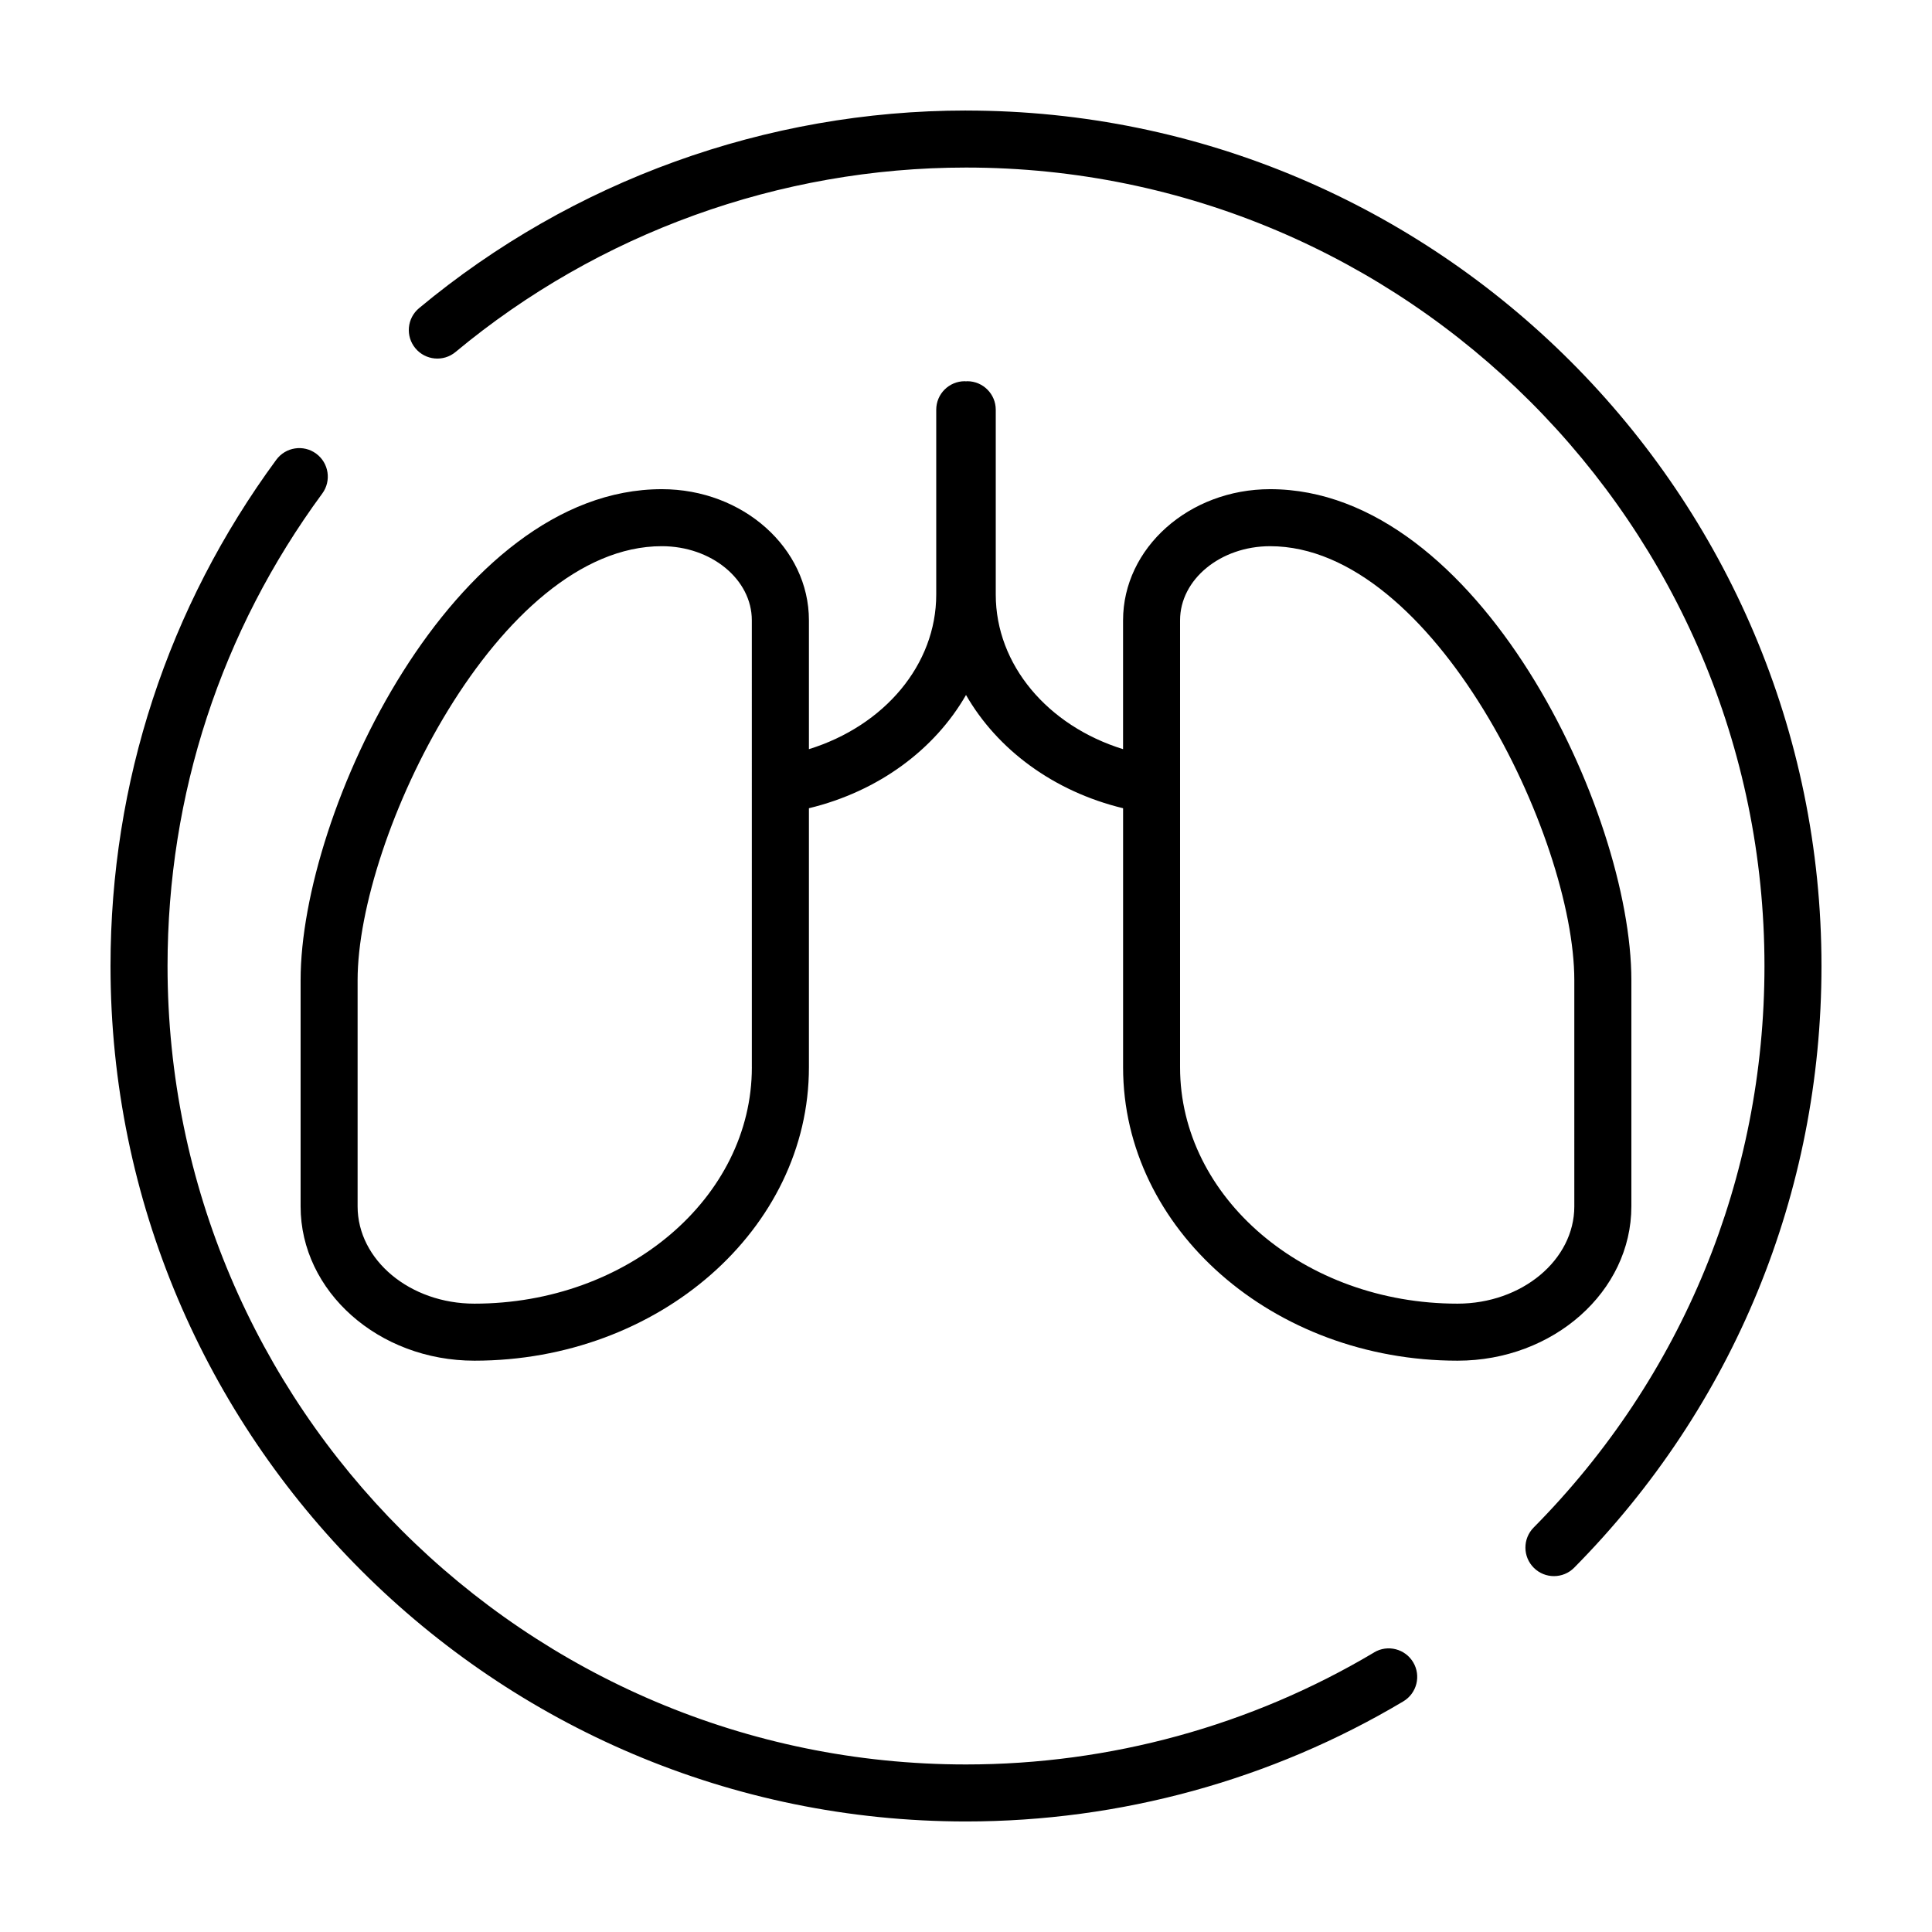 <?xml version="1.0" encoding="UTF-8"?>
<!-- Uploaded to: ICON Repo, www.svgrepo.com, Generator: ICON Repo Mixer Tools -->
<svg fill="#000000" width="800px" height="800px" version="1.1" viewBox="144 144 512 512" xmlns="http://www.w3.org/2000/svg">
 <g>
  <path d="m508.16 581.91c-32.602 19.422-70.004 29.688-108.16 29.688-116.68 0-211.6-94.922-211.6-211.6 0-45.422 14.176-88.723 41.004-125.21 2.469-3.359 1.75-8.09-1.613-10.566-3.359-2.473-8.09-1.75-10.57 1.613-28.738 39.102-43.934 85.492-43.934 134.16 0 125.01 101.7 226.71 226.71 226.71 40.879 0 80.953-11.004 115.89-31.82 3.586-2.137 4.762-6.777 2.625-10.359-2.141-3.594-6.789-4.762-10.359-2.625z"/>
  <path d="m400 173.29c-52.883 0-104.36 18.594-144.94 52.371-3.211 2.672-3.641 7.438-0.973 10.641 2.664 3.203 7.441 3.652 10.645 0.973 37.871-31.516 85.906-48.871 135.27-48.871 116.68 0 211.6 94.922 211.6 211.6 0 56.09-21.723 108.94-61.168 148.81-2.938 2.969-2.906 7.754 0.059 10.688 1.473 1.457 3.394 2.188 5.316 2.188 1.949 0 3.894-0.746 5.371-2.242 42.262-42.727 65.531-99.348 65.531-159.44 0-125.01-101.7-226.71-226.71-226.71z"/>
  <path d="m576.33 463.7v-59.934c0-44.547-40.422-130.13-95.73-130.13-21.492 0-38.977 15.586-38.977 34.754v34.145c-19.992-6.195-33.738-22.379-33.738-40.965v-48.984c0-4.176-3.387-7.559-7.559-7.559-0.109 0-0.215 0.031-0.328 0.035-0.109-0.004-0.215-0.035-0.328-0.035-4.172 0-7.559 3.379-7.559 7.559v48.984c0 18.586-13.75 34.77-33.738 40.965v-34.145c0-19.164-17.488-34.754-38.977-34.754-55.312 0-95.734 85.586-95.734 130.13v59.934c0 22.551 20.672 40.895 46.074 40.895 48.875 0 88.637-34.875 88.637-77.738v-68.668c18.434-4.457 33.32-15.547 41.629-30.012 8.309 14.461 23.195 25.555 41.629 30.012v68.668c0 42.863 39.762 77.738 88.637 77.738 25.391 0 46.062-18.344 46.062-40.895zm-233.08-36.844c0 34.531-32.98 62.625-73.52 62.625-17.07 0-30.961-11.562-30.961-25.781v-59.934c0-37.871 37.312-115.02 80.613-115.02 13.156 0 23.859 8.812 23.859 19.637l0.004 118.47zm217.96 36.844c0 14.211-13.891 25.781-30.961 25.781-40.543 0-73.52-28.094-73.52-62.625v-118.47c0-10.828 10.707-19.637 23.859-19.637 43.309-0.004 80.621 77.145 80.621 115.02z"/>
 </g>
</svg>